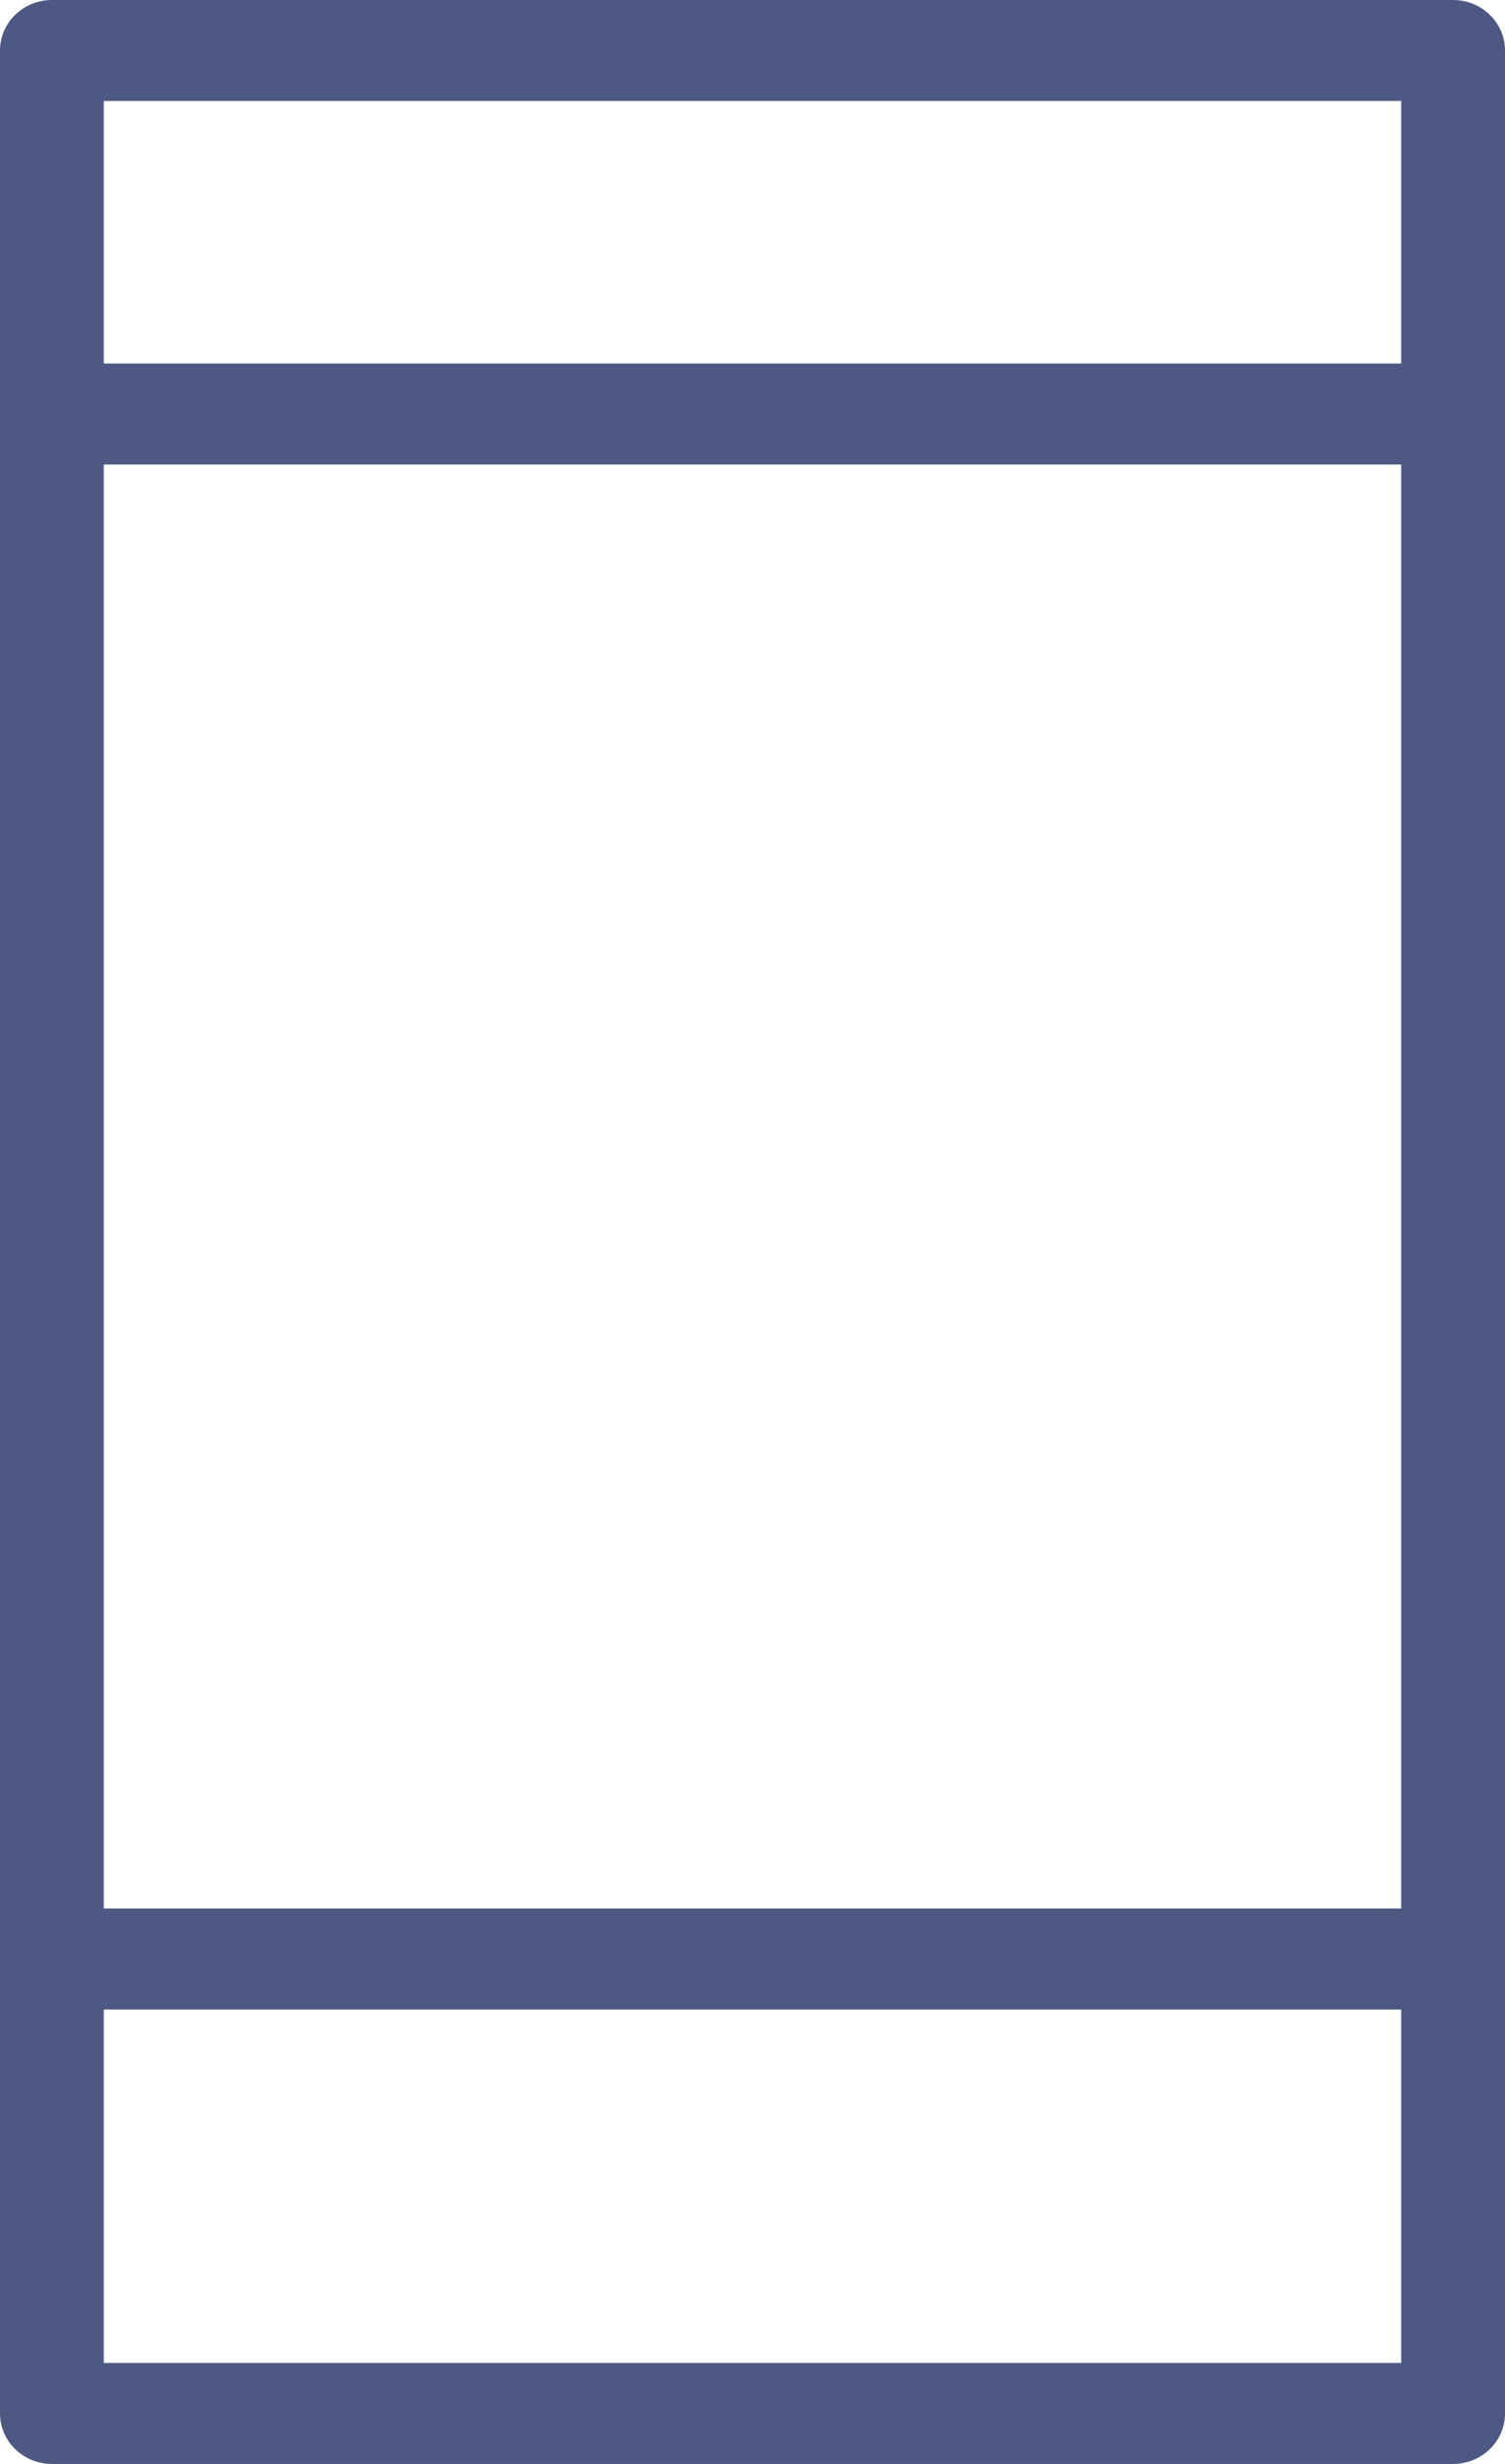 <svg xmlns="http://www.w3.org/2000/svg" width="22" height="36" viewBox="0 0 22 36" fill="none"><path id="Vector" d="M21.241 0H0.759C0.34 0 0 0.33 0 0.738V35.262C0 35.67 0.34 36 0.759 36H21.241C21.66 36 22 35.67 22 35.262V0.738C22 0.33 21.66 0 21.241 0ZM1.517 1.475H20.483V5.311H1.517V1.475ZM20.483 6.787V27.885H1.517V6.787H20.483ZM20.483 34.525H1.517V29.361H20.483V34.525Z" fill="#4D5883"></path></svg>